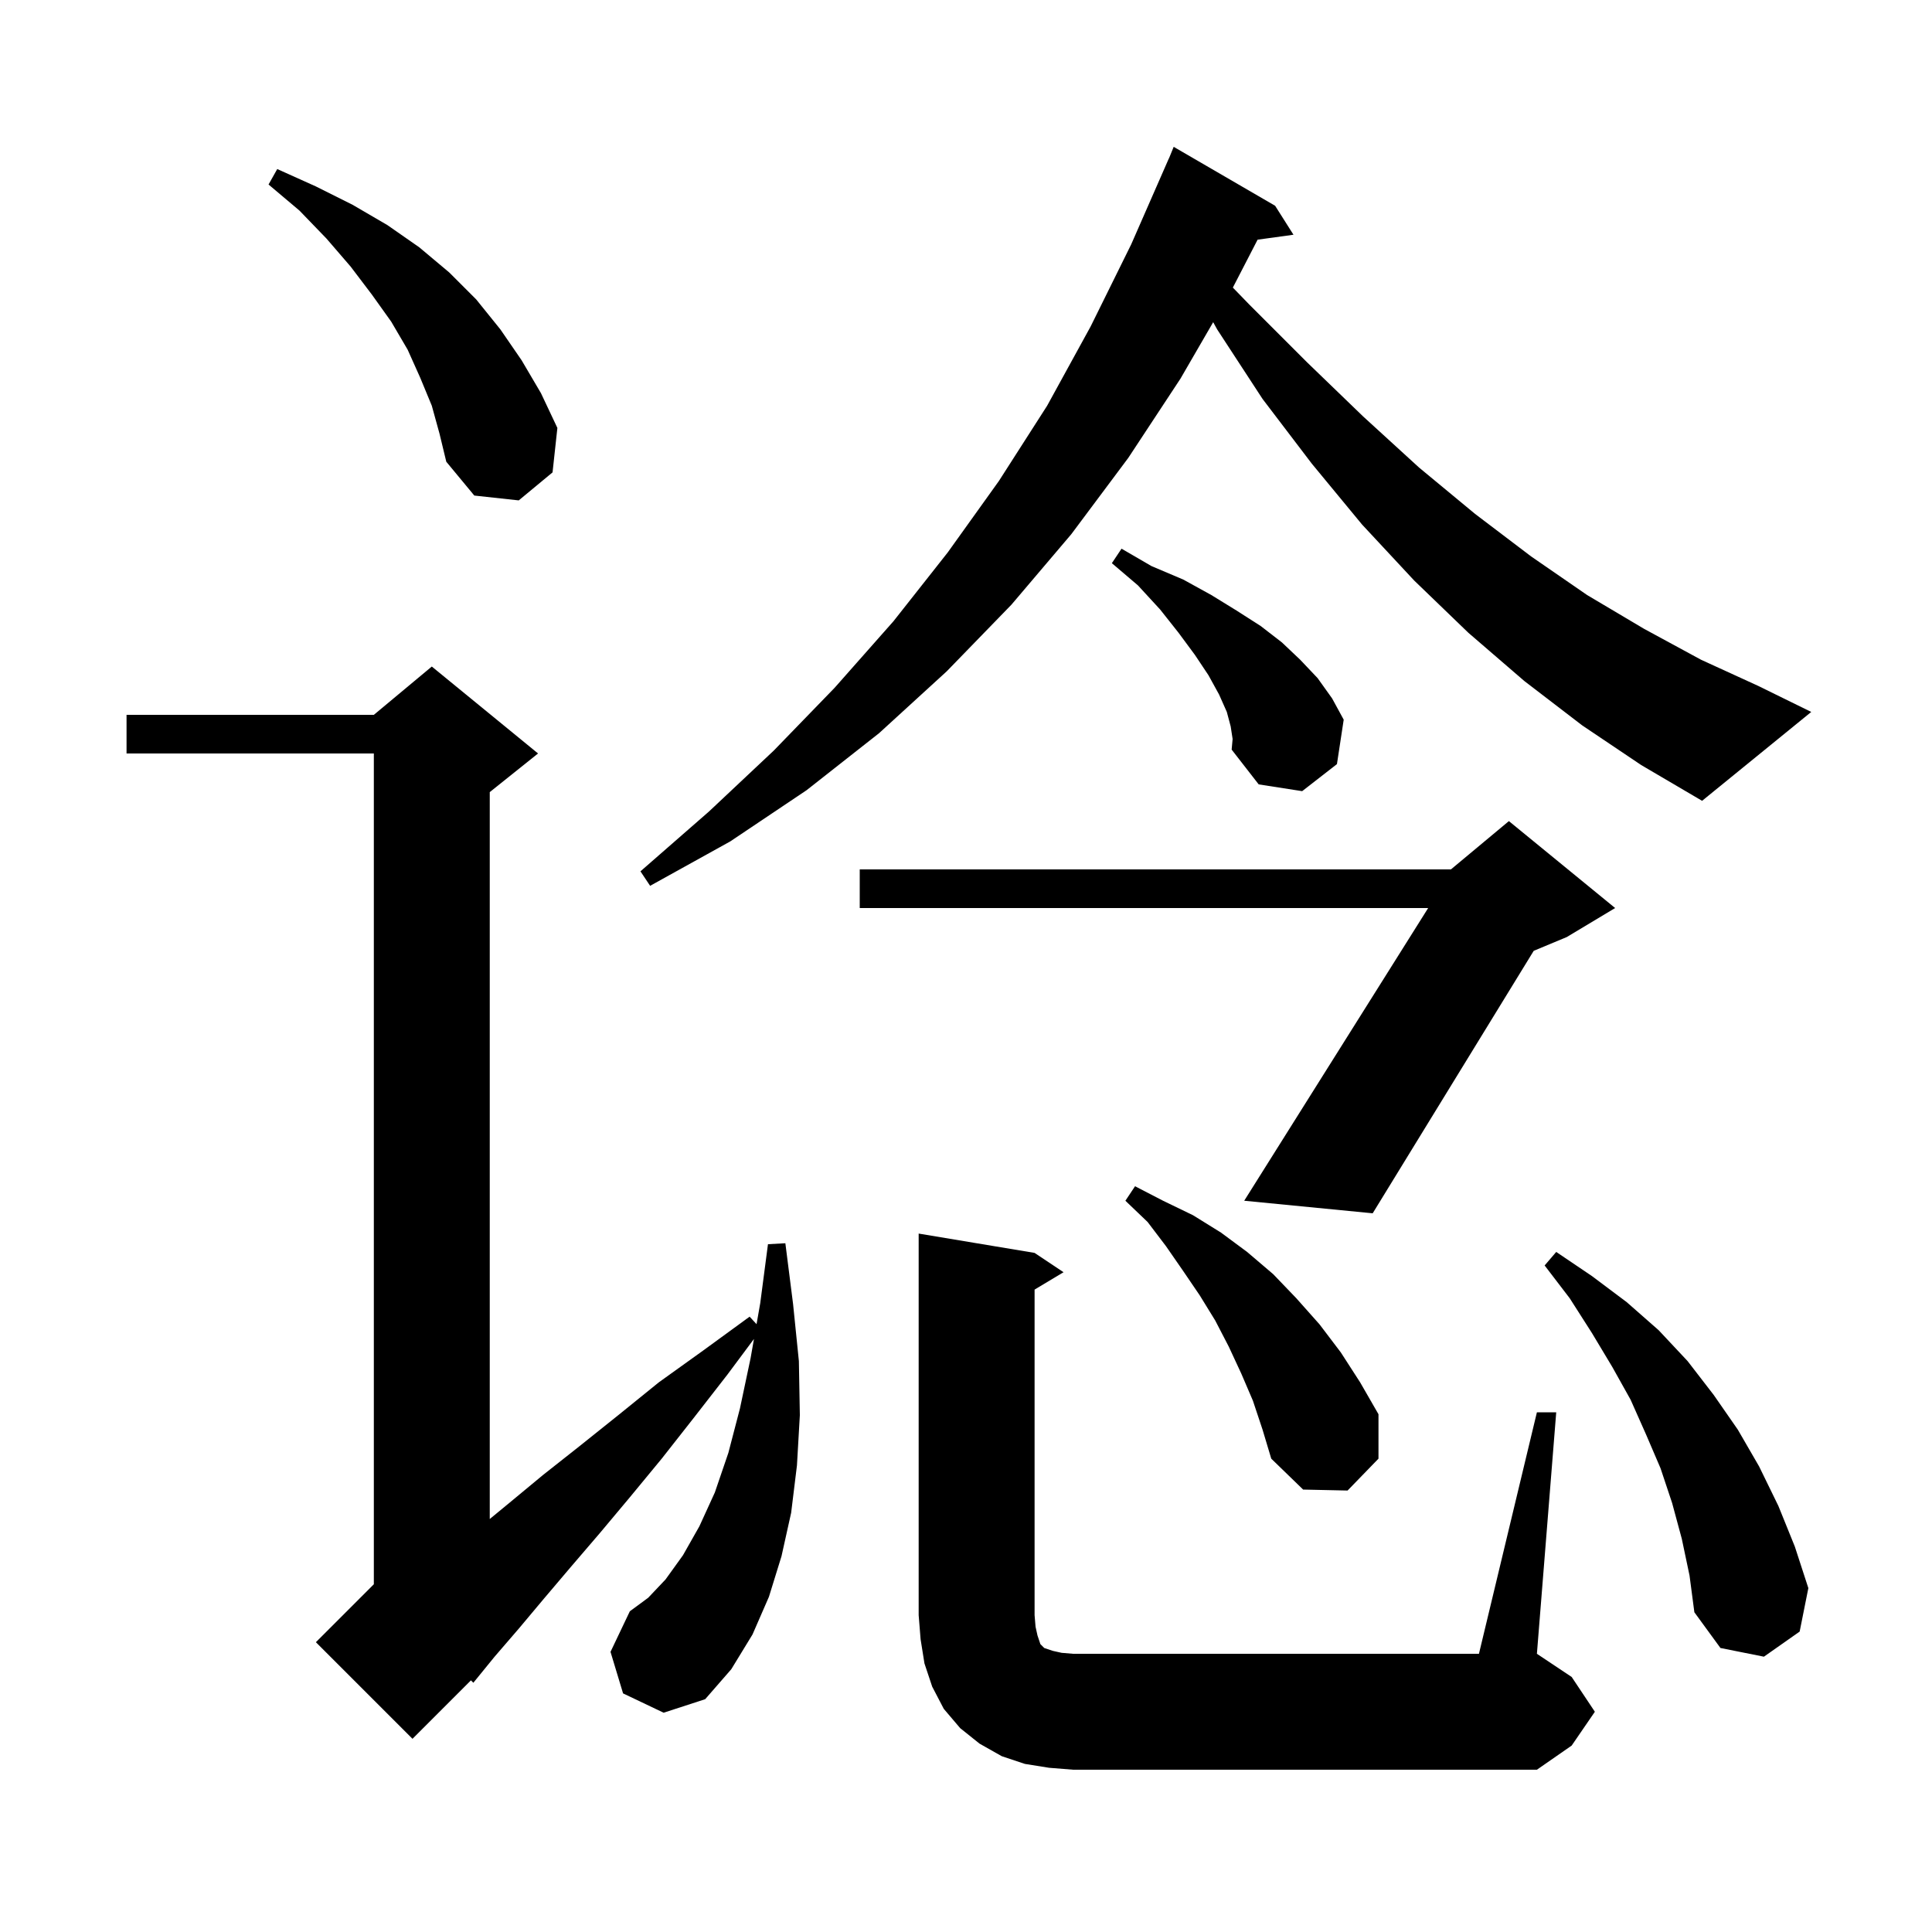 <svg xmlns="http://www.w3.org/2000/svg" xmlns:xlink="http://www.w3.org/1999/xlink" version="1.1" baseProfile="full" viewBox="0 0 200 200" width="200" height="200">
<g fill="black">
<path d="M 108.6 183.0 L 106.1 182.6 L 103.7 181.8 L 101.4 180.5 L 99.4 178.9 L 97.7 176.9 L 96.5 174.6 L 95.7 172.2 L 95.3 169.7 L 95.1 167.2 L 95.1 127.7 L 107.1 129.7 L 110.1 131.7 L 107.1 133.5 L 107.1 167.2 L 107.2 168.4 L 107.4 169.3 L 107.7 170.2 L 108.1 170.6 L 109.0 170.9 L 109.9 171.1 L 111.1 171.2 L 153.1 171.2 L 159.1 146.2 L 161.1 146.2 L 159.1 171.2 L 162.7 173.6 L 165.1 177.2 L 162.7 180.7 L 159.1 183.2 L 111.1 183.2 Z M 64.5 175.3 L 63.2 171.0 L 65.2 166.8 L 67.1 165.4 L 68.9 163.5 L 70.7 161.0 L 72.4 158.0 L 74.0 154.5 L 75.4 150.4 L 76.6 145.8 L 77.7 140.6 L 78.05 138.608 L 75.3 142.3 L 71.8 146.8 L 68.5 151.0 L 65.2 155.0 L 62.1 158.7 L 59.1 162.2 L 56.3 165.5 L 53.7 168.6 L 51.2 171.5 L 49.0 174.2 L 48.75 173.95 L 42.7 180.0 L 32.7 170.0 L 38.7 164.0 L 38.7 78.0 L 13.1 78.0 L 13.1 74.0 L 38.7 74.0 L 44.7 69.0 L 55.7 78.0 L 50.7 82.0 L 50.7 157.247 L 52.7 155.6 L 56.2 152.7 L 60.0 149.7 L 64.0 146.5 L 68.2 143.1 L 72.8 139.8 L 77.6 136.3 L 78.318 137.078 L 78.7 134.9 L 79.5 128.8 L 81.3 128.7 L 82.1 135.0 L 82.7 140.9 L 82.8 146.5 L 82.5 151.7 L 81.9 156.6 L 80.9 161.1 L 79.6 165.3 L 77.9 169.2 L 75.7 172.8 L 73.0 175.9 L 68.7 177.3 Z M 174.1 159.3 L 173.1 155.6 L 171.9 152.0 L 170.4 148.5 L 168.8 144.9 L 166.9 141.5 L 164.8 138.0 L 162.5 134.4 L 159.9 131.0 L 161.1 129.6 L 164.8 132.1 L 168.4 134.8 L 171.7 137.7 L 174.7 140.9 L 177.4 144.4 L 179.9 148.0 L 182.1 151.8 L 184.1 155.9 L 185.8 160.1 L 187.2 164.4 L 186.3 168.9 L 182.6 171.5 L 178.1 170.6 L 175.4 166.9 L 174.9 163.1 Z M 129.7 145.0 L 128.5 142.2 L 127.2 139.4 L 125.8 136.7 L 124.2 134.1 L 122.5 131.6 L 120.7 129.0 L 118.8 126.5 L 116.5 124.3 L 117.5 122.8 L 120.4 124.3 L 123.5 125.8 L 126.4 127.6 L 129.1 129.6 L 131.8 131.9 L 134.2 134.4 L 136.6 137.1 L 138.8 140.0 L 140.8 143.1 L 142.7 146.4 L 142.7 151.0 L 139.5 154.3 L 134.9 154.2 L 131.6 151.0 L 130.7 148.0 Z M 167.2 94.0 L 162.2 97.0 L 158.769 98.43 L 142.1 125.6 L 128.8 124.3 L 147.843 94.0 L 89.0 94.0 L 89.0 90.0 L 150.2 90.0 L 156.2 85.0 Z M 163.8 75.1 L 157.8 70.5 L 152.0 65.5 L 146.4 60.1 L 141.0 54.3 L 135.8 48.0 L 130.7 41.3 L 126.0 34.1 L 125.588 33.353 L 122.2 39.2 L 116.8 47.4 L 110.9 55.3 L 104.7 62.6 L 98.0 69.5 L 91.0 75.9 L 83.5 81.8 L 75.6 87.1 L 67.3 91.7 L 66.3 90.2 L 73.4 84.0 L 80.1 77.7 L 86.4 71.2 L 92.5 64.3 L 98.1 57.2 L 103.4 49.8 L 108.4 42.0 L 112.9 33.8 L 117.1 25.3 L 121.0 16.4 L 121.008 16.403 L 121.5 15.2 L 132.0 21.3 L 133.9 24.3 L 130.186 24.812 L 127.625 29.77 L 129.3 31.5 L 135.3 37.5 L 141.1 43.1 L 146.9 48.4 L 152.7 53.2 L 158.5 57.6 L 164.3 61.6 L 170.2 65.1 L 176.1 68.3 L 182.0 71.0 L 187.5 73.7 L 176.2 82.9 L 169.9 79.2 Z M 127.4 75.2 L 127.0 73.7 L 126.2 71.9 L 125.1 69.9 L 123.7 67.8 L 122.0 65.5 L 120.1 63.1 L 117.8 60.6 L 115.1 58.3 L 116.1 56.8 L 119.2 58.6 L 122.5 60.0 L 125.4 61.6 L 128.0 63.2 L 130.5 64.8 L 132.7 66.5 L 134.6 68.3 L 136.4 70.2 L 137.9 72.3 L 139.1 74.5 L 138.4 79.1 L 134.8 81.9 L 130.3 81.2 L 127.5 77.6 L 127.6 76.5 Z M 44.7 42.0 L 43.5 39.1 L 42.2 36.2 L 40.5 33.3 L 38.5 30.5 L 36.3 27.6 L 33.8 24.7 L 31.0 21.8 L 27.8 19.1 L 28.7 17.5 L 32.7 19.3 L 36.5 21.2 L 40.1 23.3 L 43.4 25.6 L 46.5 28.2 L 49.3 31.0 L 51.8 34.1 L 54.0 37.3 L 56.0 40.7 L 57.7 44.3 L 57.2 48.9 L 53.7 51.8 L 49.1 51.3 L 46.2 47.8 L 45.5 44.9 Z " />
</g>
</svg>
